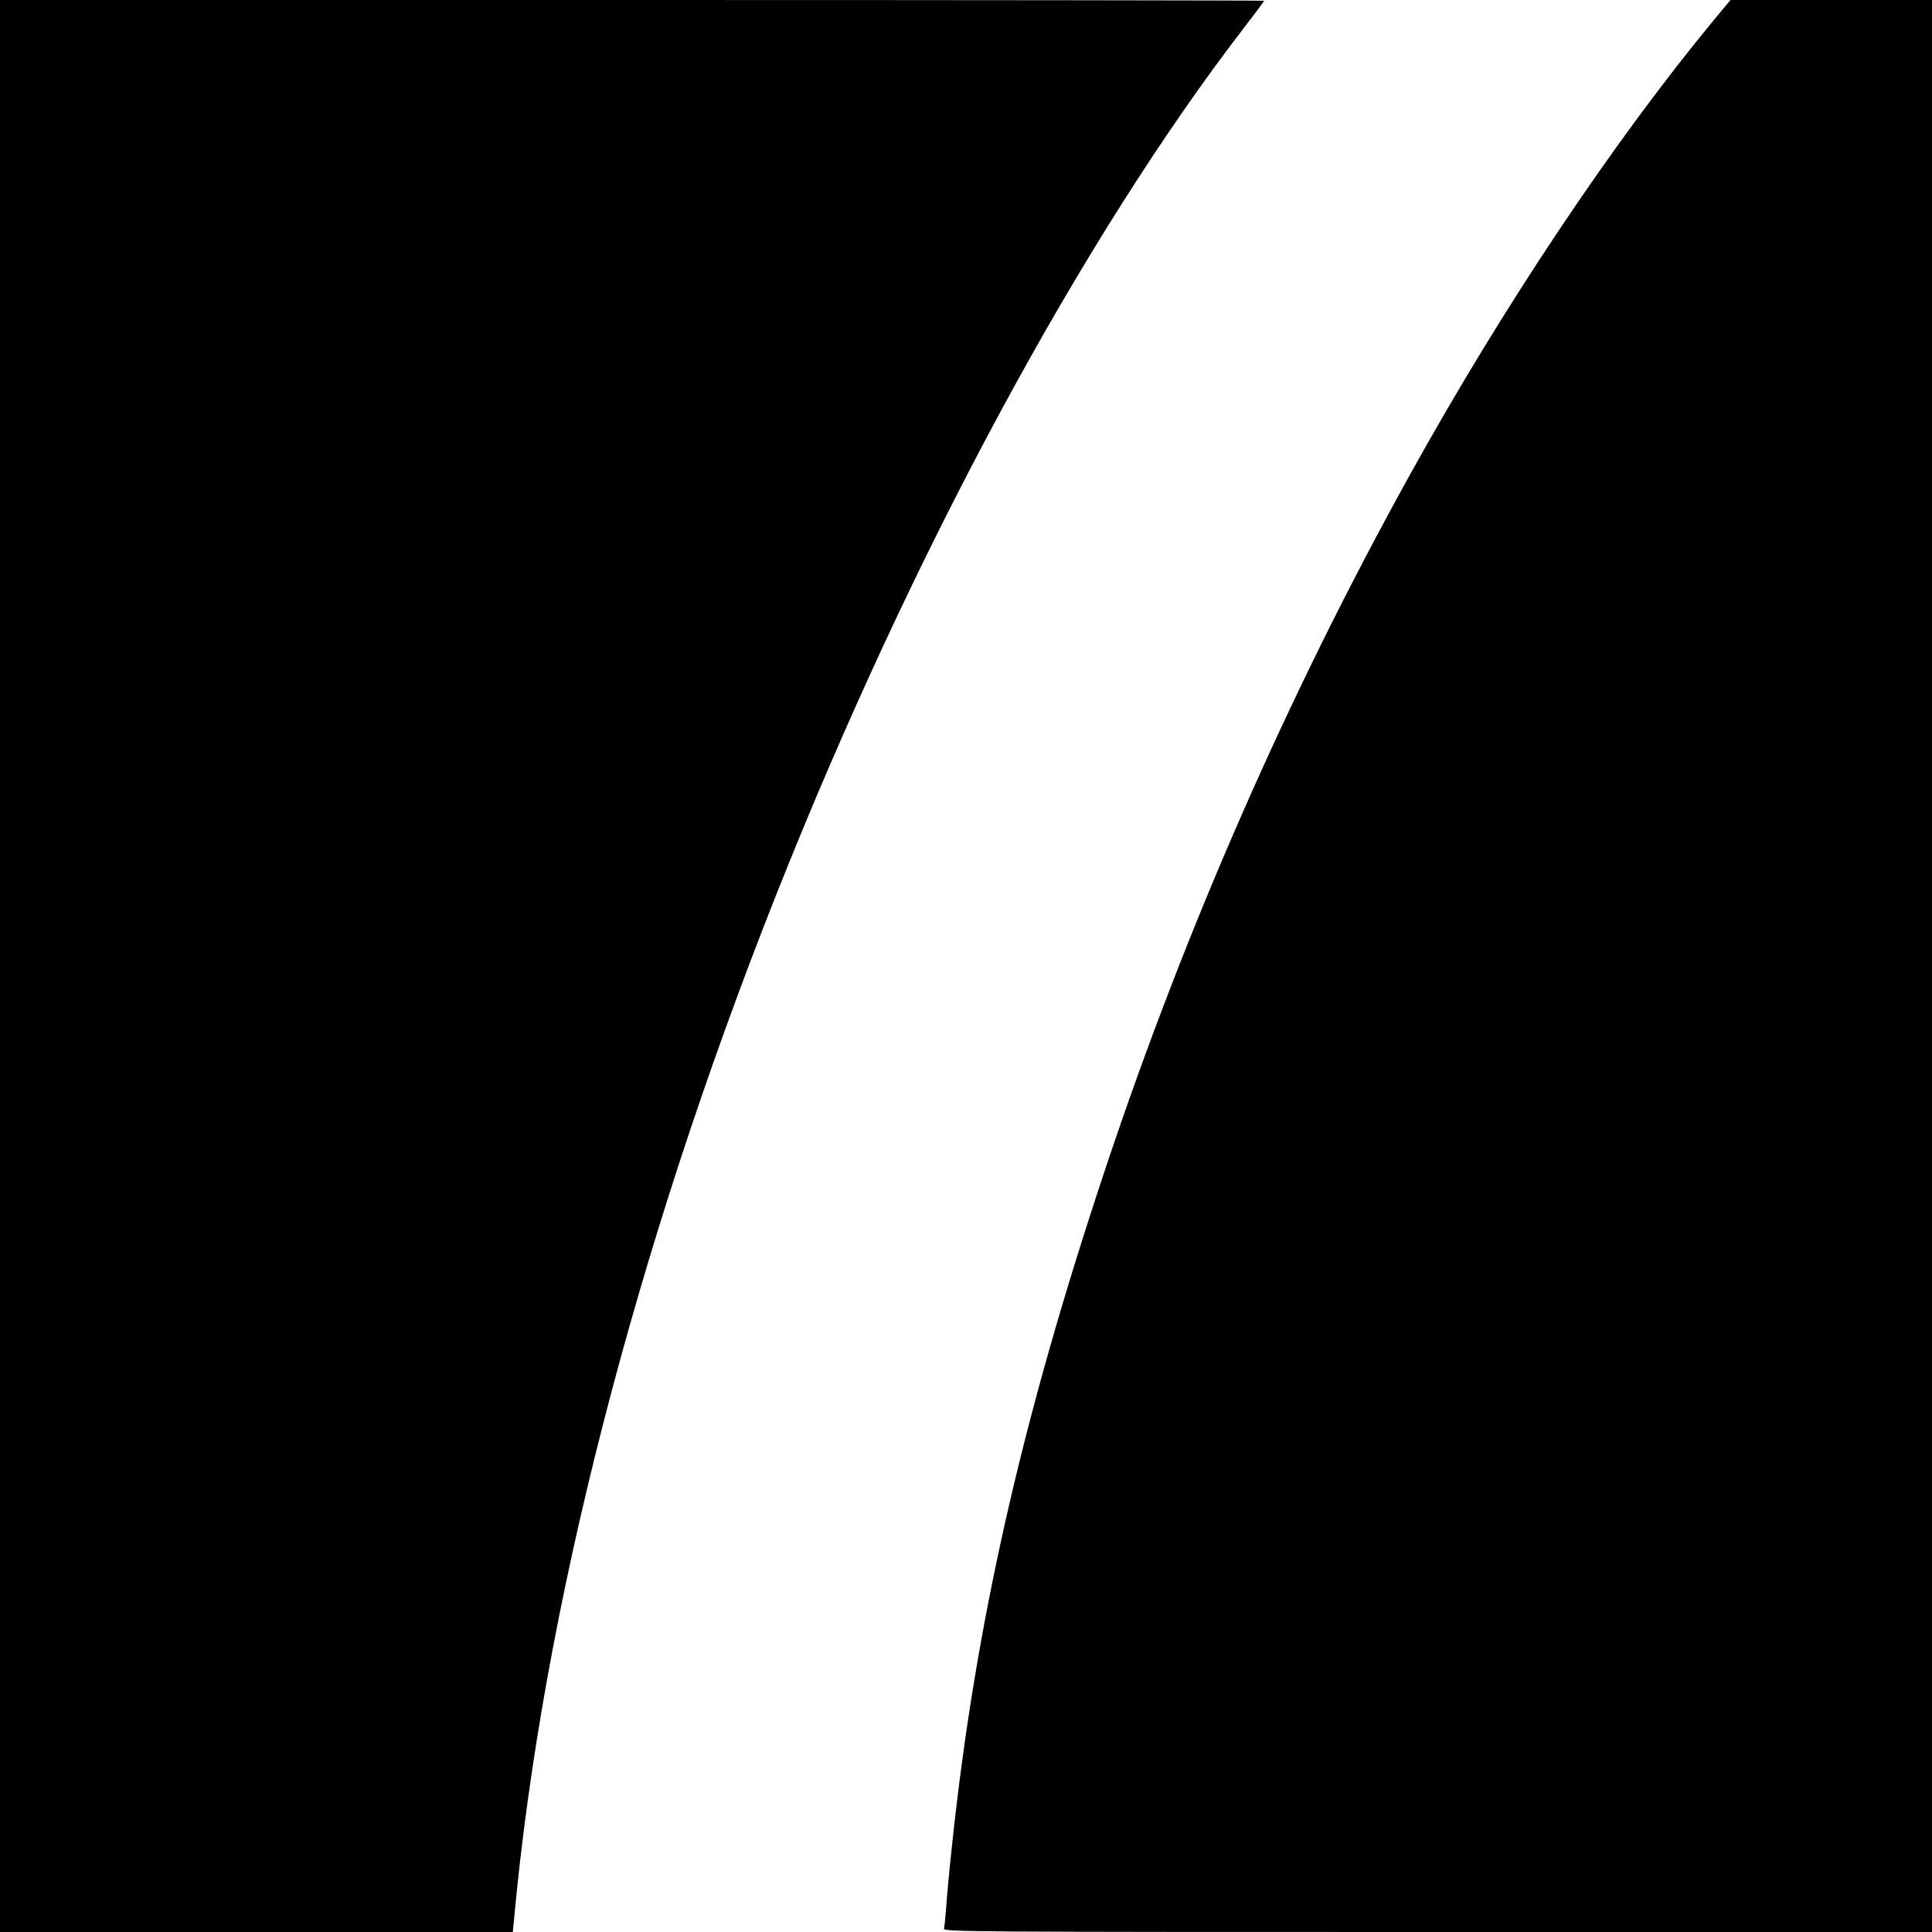 <?xml version="1.0" standalone="no"?>
<!DOCTYPE svg PUBLIC "-//W3C//DTD SVG 20010904//EN"
 "http://www.w3.org/TR/2001/REC-SVG-20010904/DTD/svg10.dtd">
<svg version="1.0" xmlns="http://www.w3.org/2000/svg"
 width="1024pt" height="1024pt" viewBox="0 0 1024 1024"
 preserveAspectRatio="xMidYMid meet">
<g transform="translate(0,1024) scale(0.1,-0.1)"
fill="#000000" stroke="none">
<path d="M0 5120 l0 -5120 1359 0 1359 0 7 72 c149 1622 641 3542 1392 5433
715 1800 1619 3474 2478 4590 58 75 105 138 105 141 0 2 -1507 4 -3350 4
l-3350 0 0 -5120z"/>
<path d="M9083 10133 c-535 -648 -1118 -1520 -1615 -2418 -641 -1158 -1184
-2395 -1606 -3660 -445 -1331 -692 -2422 -816 -3595 -14 -129 -28 -278 -31
-330 -4 -52 -9 -103 -12 -112 -4 -17 125 -18 2616 -18 l2621 0 0 5120 0 5120
-534 0 -534 0 -89 -107z"/>
</g>
</svg>
